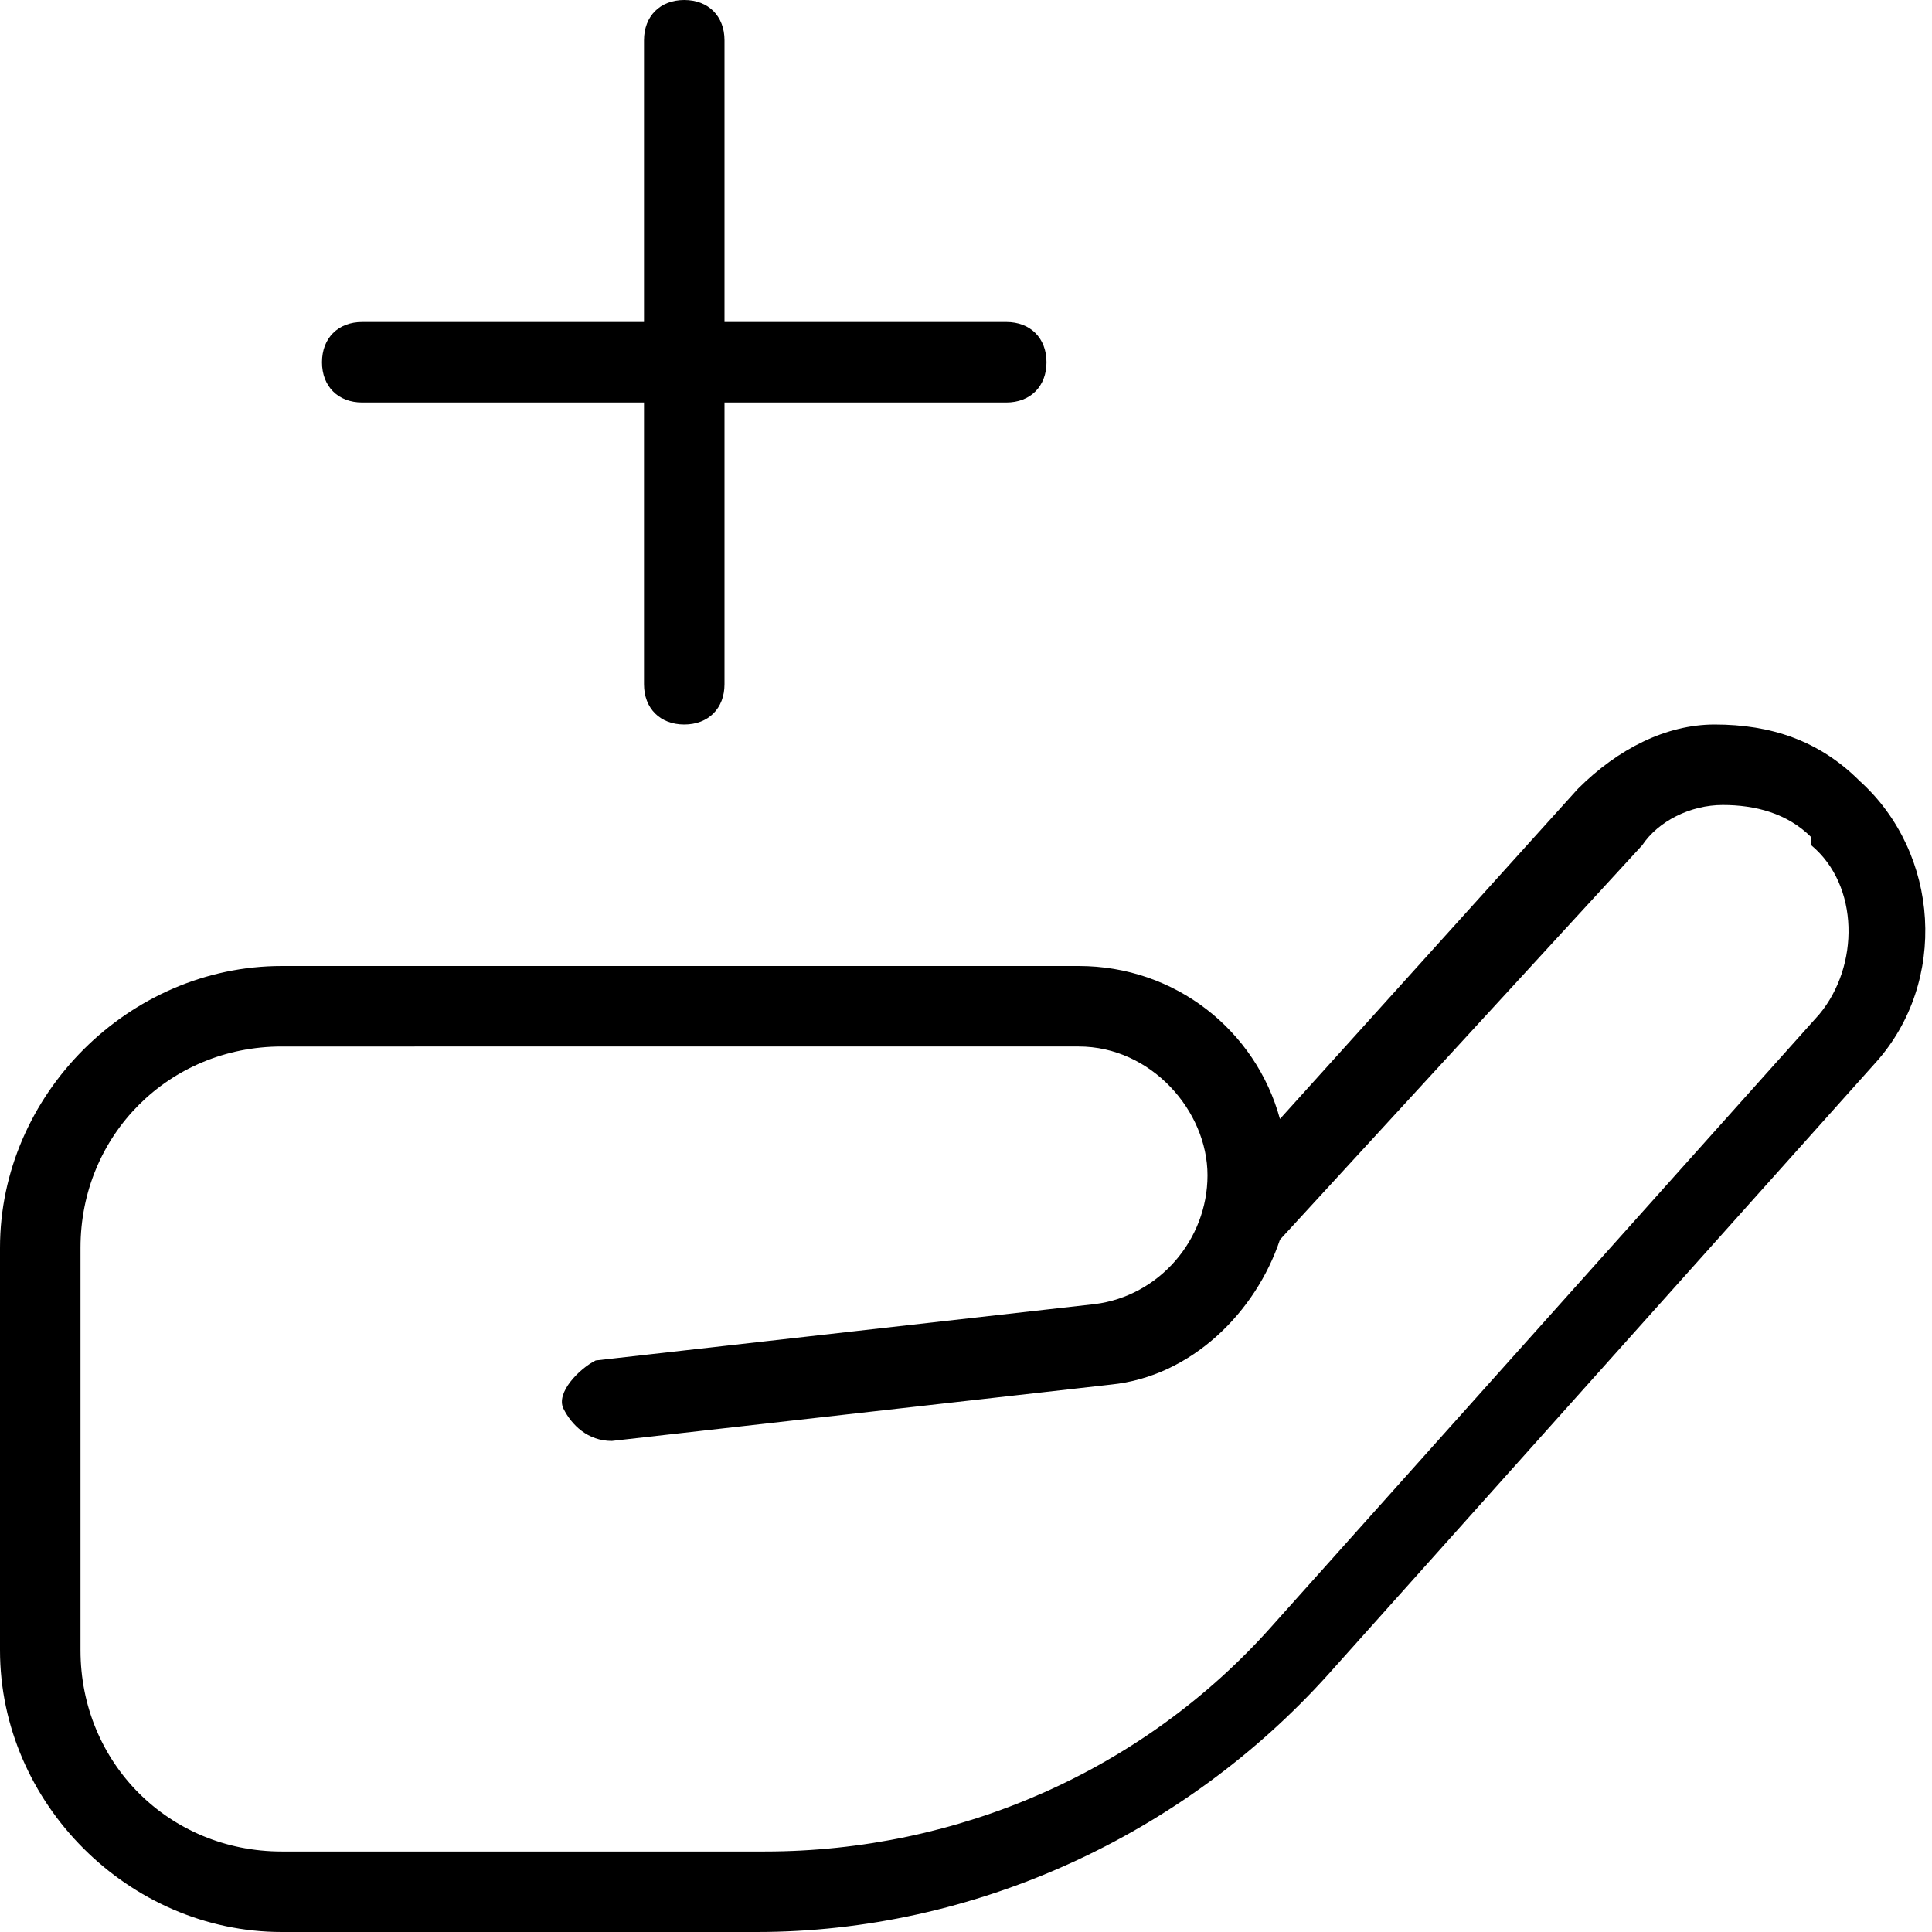 <?xml version="1.0" encoding="UTF-8"?>
<svg id="Layer_1" xmlns="http://www.w3.org/2000/svg" version="1.1" viewBox="0 0 24 24">
  <!-- Generator: Adobe Illustrator 29.1.0, SVG Export Plug-In . SVG Version: 2.1.0 Build 142)  -->
  <path d="M4,4.5c0-.3.2-.5.5-.5h3.5V.5c0-.3.2-.5.5-.5s.5.2.5.5v3.5h3.5c.3,0,.5.2.5.5s-.2.5-.5.5h-3.5v3.5c0,.3-.2.5-.5.5s-.5-.2-.5-.5v-3.5h-3.5c-.3,0-.5-.2-.5-.5ZM23.3,13.2l-6.8,7.6c-1.8,2-4.4,3.2-7.1,3.2H3.5c-1.9,0-3.5-1.6-3.5-3.5v-5c0-1.9,1.6-3.5,3.5-3.5h9.9c1.2,0,2.2.8,2.5,1.9l3.7-4.1c.5-.5,1.1-.8,1.7-.8.7,0,1.3.2,1.8.7,1,.9,1.1,2.5.2,3.5ZM22.5,10.4c-.3-.3-.7-.4-1.1-.4-.4,0-.8.2-1,.5l-4.5,4.9c-.3.9-1.1,1.7-2.1,1.8l-6.2.7c-.3,0-.5-.2-.6-.4s.2-.5.4-.6l6.2-.7c.8-.1,1.4-.8,1.4-1.6s-.7-1.6-1.6-1.6H3.5c-1.4,0-2.5,1.1-2.5,2.5v5c0,1.4,1.1,2.5,2.5,2.5h6c2.4,0,4.7-1,6.3-2.8l6.8-7.6c.5-.6.5-1.6-.1-2.1h0Z"/>
</svg>
